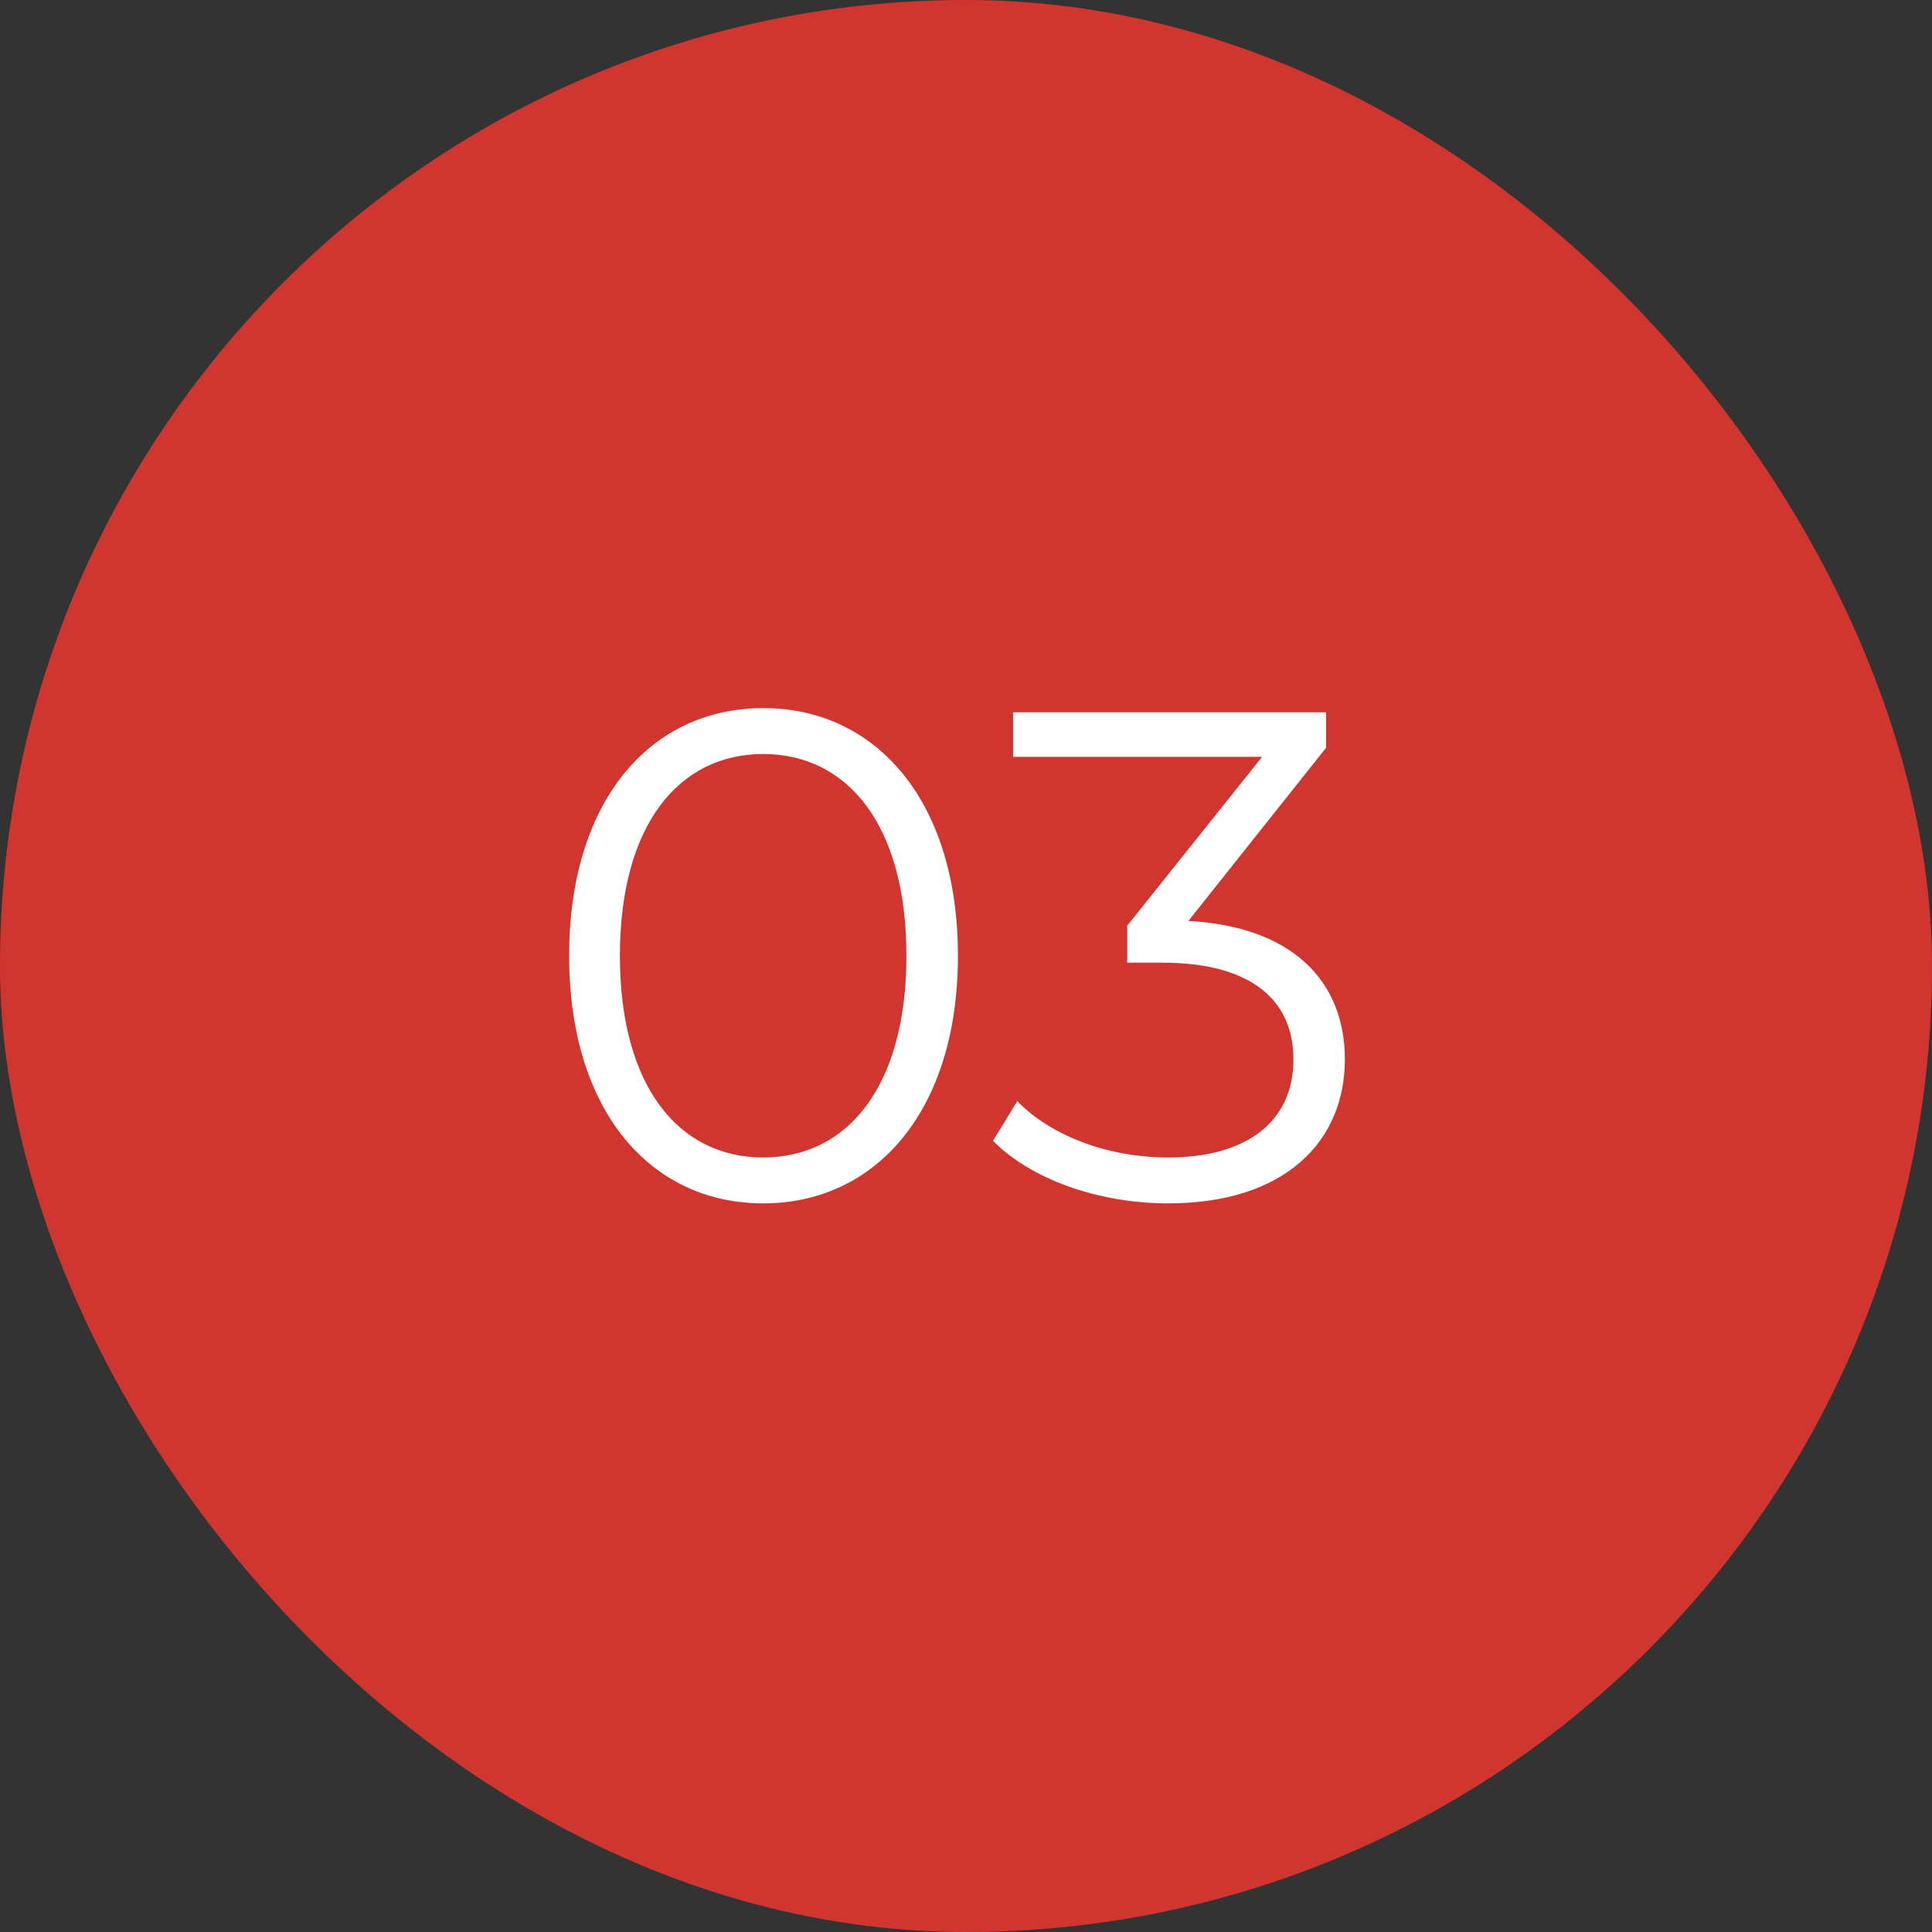 <?xml version="1.0" encoding="UTF-8"?> <svg xmlns="http://www.w3.org/2000/svg" width="29" height="29" viewBox="0 0 29 29" fill="none"><rect x="0" y="0" width="29" height="29" fill="#333333" stroke="none"/><rect width="29" height="29" rx="14.5" fill="#D0362F"></rect><path d="M11.456 18.063C9.764 18.063 8.543 16.674 8.543 14.346C8.543 12.018 9.764 10.629 11.456 10.629C13.147 10.629 14.379 12.018 14.379 14.346C14.379 16.674 13.147 18.063 11.456 18.063ZM11.456 17.374C12.729 17.374 13.606 16.298 13.606 14.346C13.606 12.394 12.729 11.318 11.456 11.318C10.182 11.318 9.305 12.394 9.305 14.346C9.305 16.298 10.182 17.374 11.456 17.374ZM17.838 13.824C19.404 13.908 20.187 14.732 20.187 15.902C20.187 17.123 19.3 18.063 17.535 18.063C16.481 18.063 15.468 17.697 14.905 17.123L15.27 16.528C15.74 17.019 16.585 17.374 17.535 17.374C18.747 17.374 19.415 16.81 19.415 15.902C19.415 15.025 18.799 14.45 17.441 14.45H16.919V13.897L18.945 11.36H15.207V10.692H19.905V11.224L17.838 13.824Z" fill="white"></path></svg> 